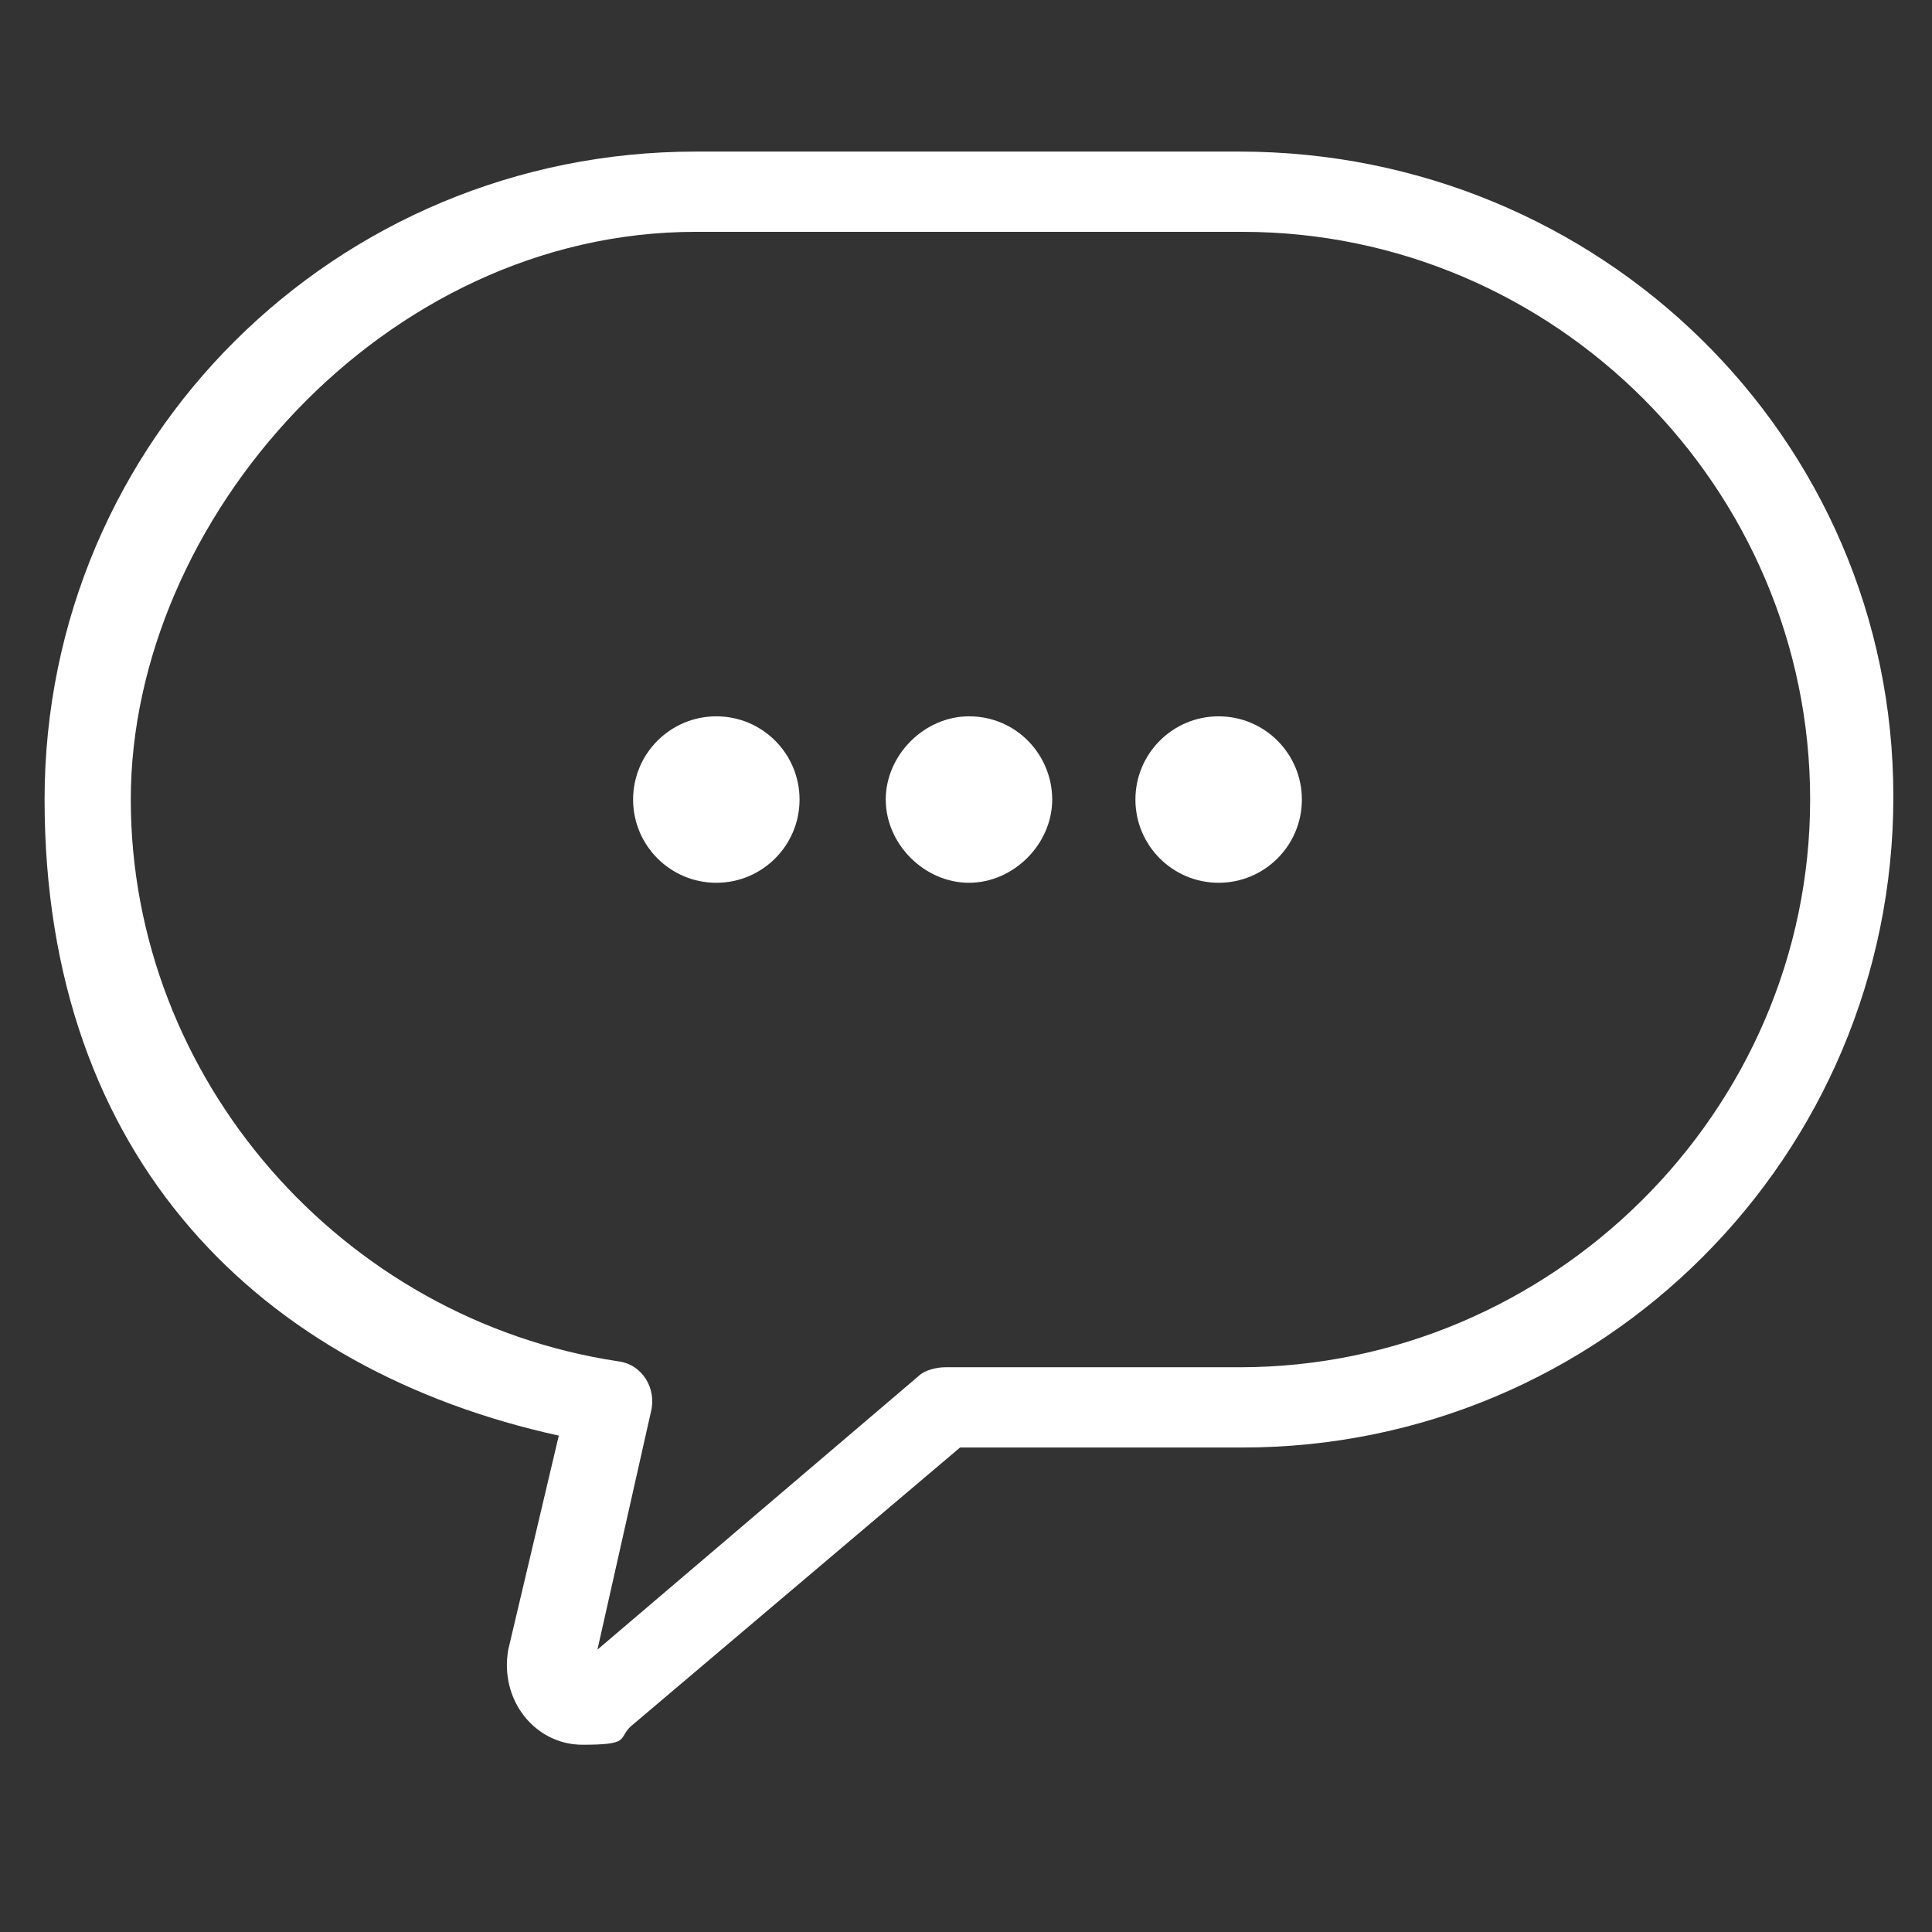 <?xml version="1.0" encoding="UTF-8"?>
<svg xmlns="http://www.w3.org/2000/svg" version="1.1" viewBox="0 0 65 65">
  <rect x="0" y="0" width="65" height="65" fill="#333333" stroke="none"/>
  <defs>
    <style>
      .cls-1 {
        fill: #fff;
      }
    </style>
  </defs>
  <!-- Generator: Adobe Illustrator 28.7.1, SVG Export Plug-In . SVG Version: 1.2.0 Build 142)  -->
  <g>
    <g id="Layer_1">
      <g id="_x33_42_x2C__Chat_x2C__comment_x2C__message_x2C__bubble">
        <g>
          <circle class="cls-1" cx="24.1" cy="26.9" r="2.8"/>
          <path class="cls-1" d="M32.6,24.1c1.6,0,2.8,1.3,2.8,2.8s-1.3,2.8-2.8,2.8-2.8-1.3-2.8-2.8,1.3-2.8,2.8-2.8Z"/>
          <circle class="cls-1" cx="41" cy="26.9" r="2.8"/>
          <path class="cls-1" d="M41.7,5.1h-18.3C11.3,5.1,1.5,14.8,1.5,26.9s7.3,19.2,17.3,21.4l-1.7,7.2c-.3,1.7.9,3.2,2.5,3.2s1.2-.2,1.6-.6l11.1-9.4h9.5c12.1,0,21.9-9.8,21.9-21.9S53.8,5.1,41.7,5.1ZM41.7,46h-9.9c-.3,0-.7.1-.9.3l-10.8,9.2,1.8-8c.2-.8-.3-1.6-1.1-1.7-9.3-1.4-16.4-9.5-16.4-18.9S12.9,7.8,23.4,7.8h18.4c10.5,0,19.1,8.6,19.1,19.1s-8.7,19.1-19.2,19.1Z"/>
        </g>
      </g>
    </g>
  </g>
</svg>